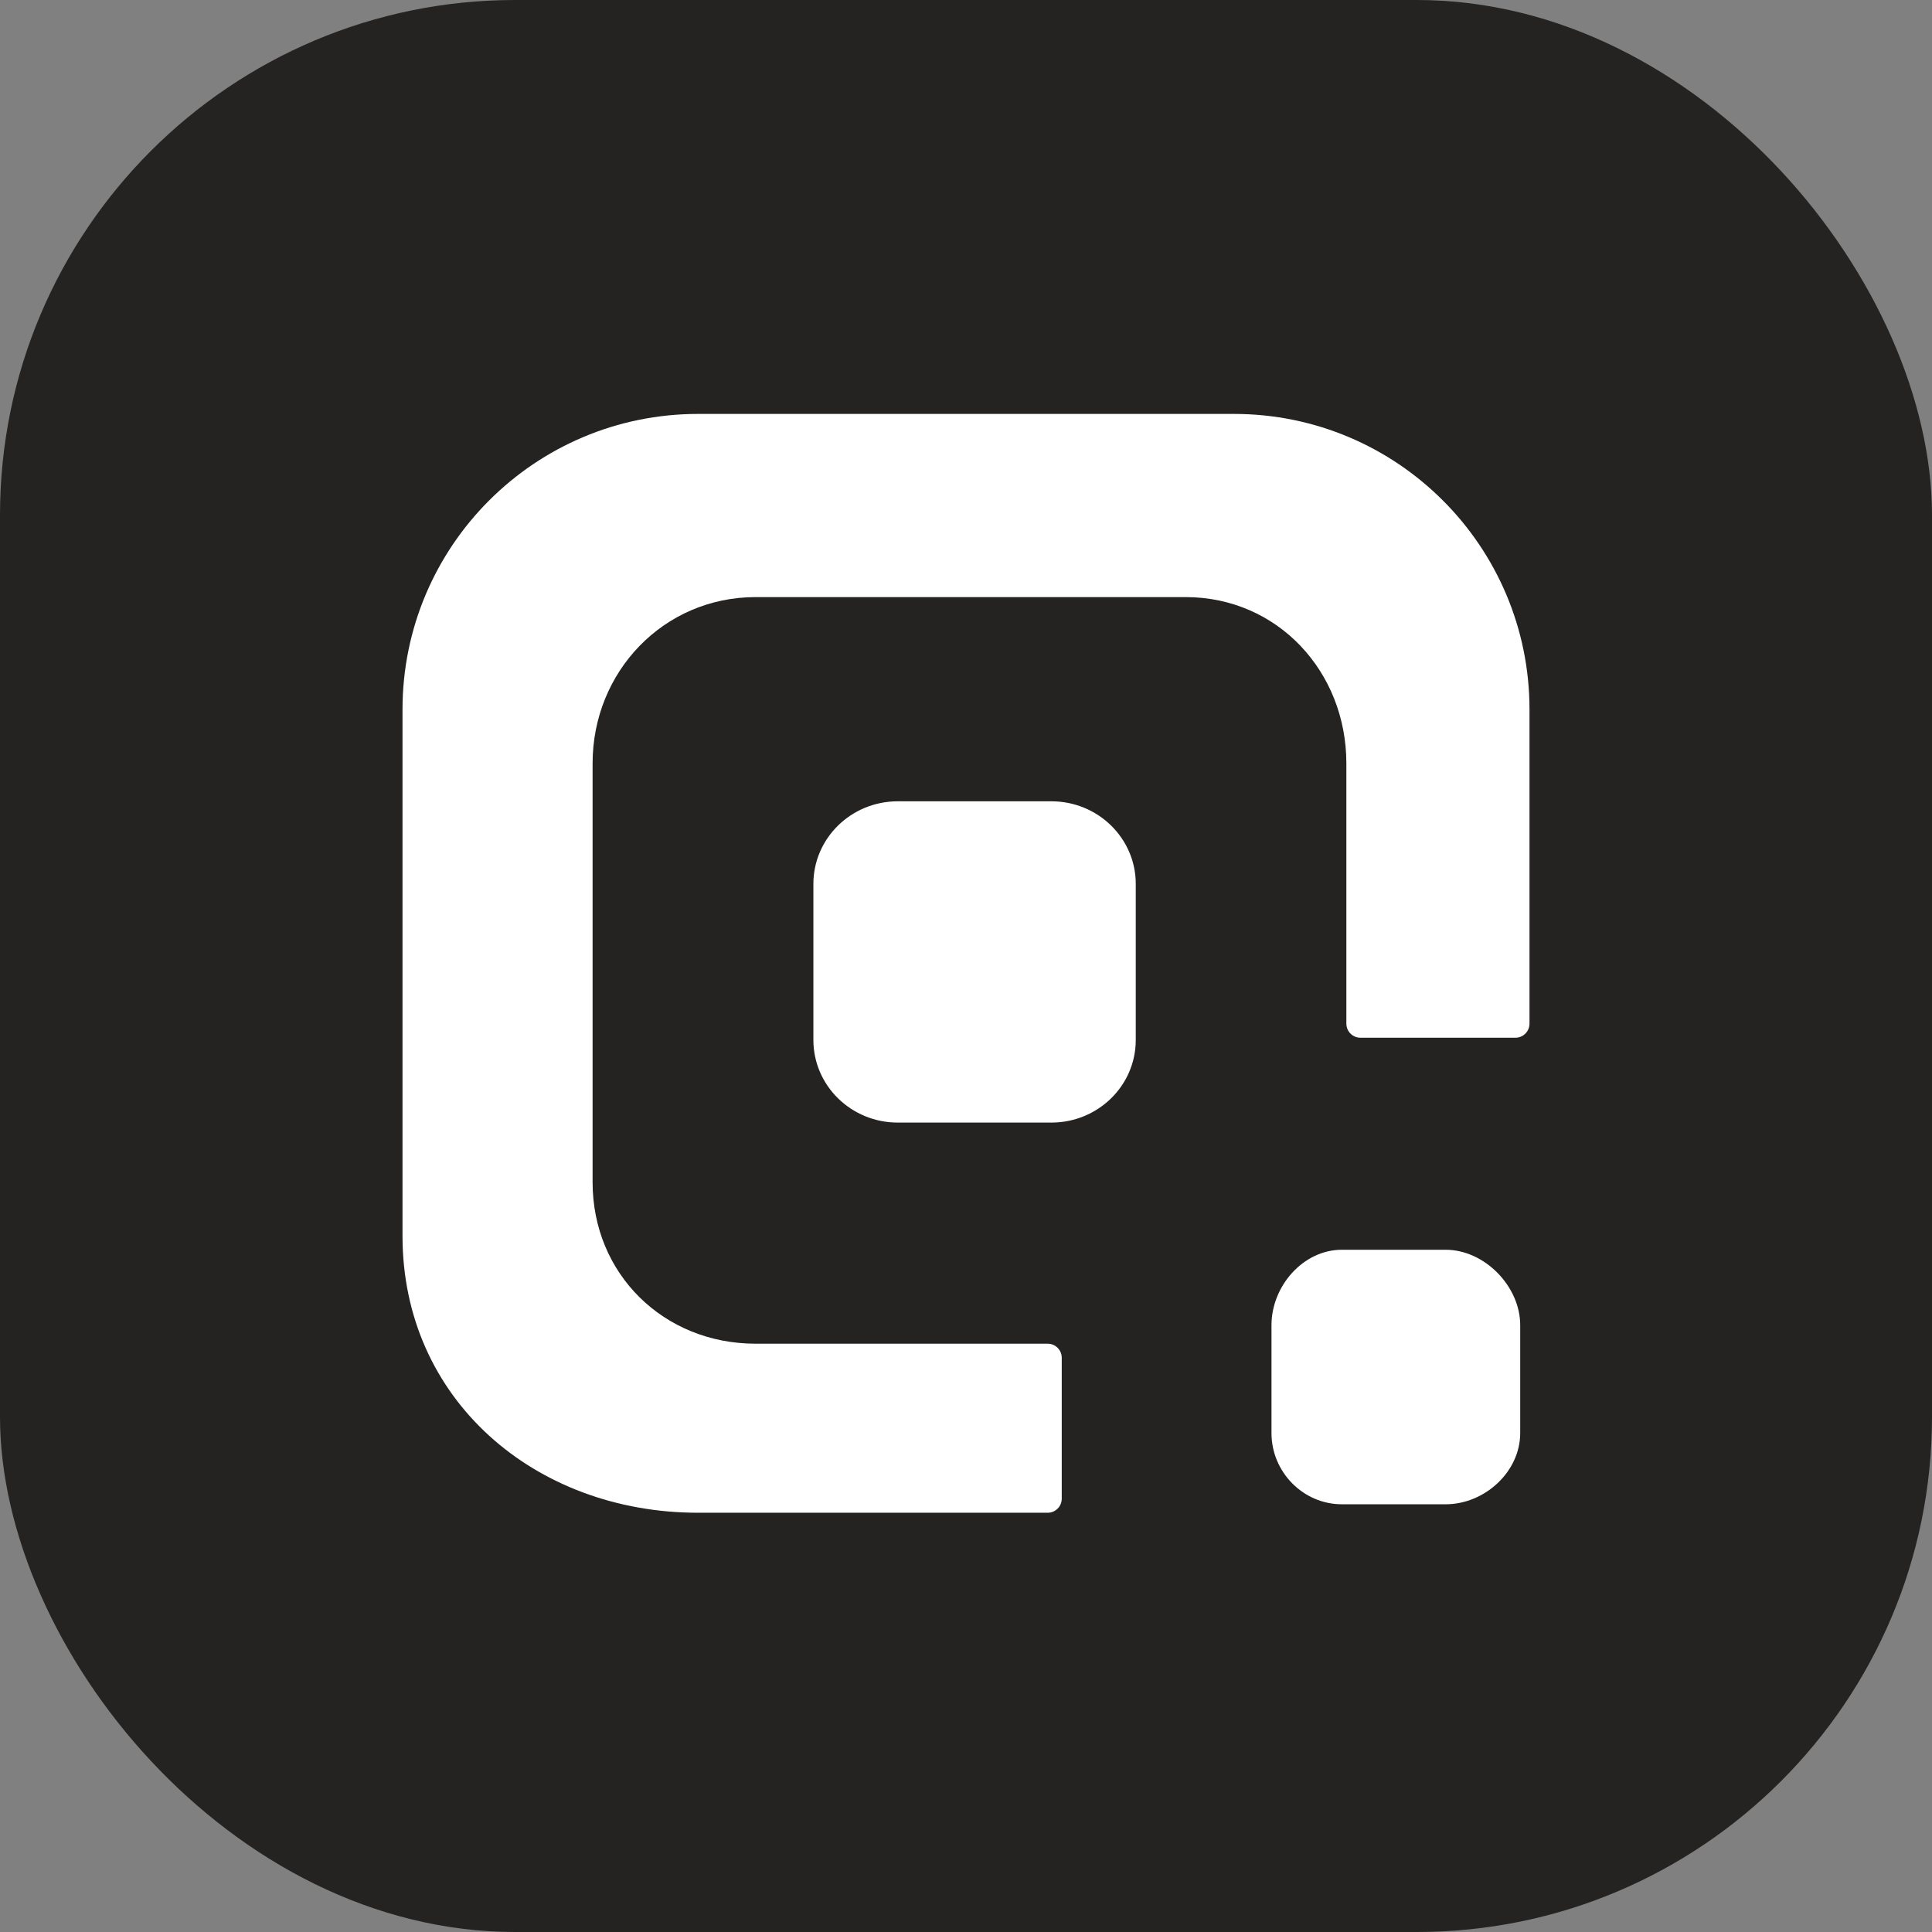 <svg width="240" height="240" viewBox="0 0 240 240" fill="none" xmlns="http://www.w3.org/2000/svg">
<rect x="0" y="0" width="240" height="240" fill="#808080" stroke="none"/>
<rect width="240" height="240" rx="64" fill="#252322"/>
<path d="M153.279 51.419C173.56 51.419 190 67.86 190 88.141V127.16C190 128.127 189.217 128.91 188.251 128.91H169.001C168.034 128.91 167.25 128.127 167.25 127.16V94.829C167.25 83.421 158.689 74.173 147.281 74.173H93.868C82.46 74.173 73.614 83.421 73.614 94.829V146.863C73.614 158.27 82.46 166.919 93.868 166.919H130.144C131.111 166.919 131.894 167.703 131.894 168.669V186.169C131.894 187.136 131.111 187.919 130.144 187.919H86.722C66.441 187.919 50.001 173.831 50.001 153.551V88.141C50.001 67.86 66.441 51.419 86.722 51.419H153.279Z" fill="white"/>
<path d="M157.948 164.617C157.948 159.784 161.865 155.249 166.698 155.249H179.581C184.413 155.249 188.846 159.784 188.846 164.617V178.015C188.846 182.847 184.413 186.867 179.581 186.867H166.698C161.865 186.867 157.948 182.847 157.948 178.015V164.617Z" fill="white"/>
<path d="M101.042 109.802C101.042 104.135 105.734 99.541 111.521 99.541H130.609C136.396 99.541 141.088 104.135 141.088 109.802V129.19C141.088 134.857 136.396 139.451 130.609 139.451H111.521C105.734 139.451 101.042 134.857 101.042 129.19V109.802Z" fill="white"/>
</svg>

